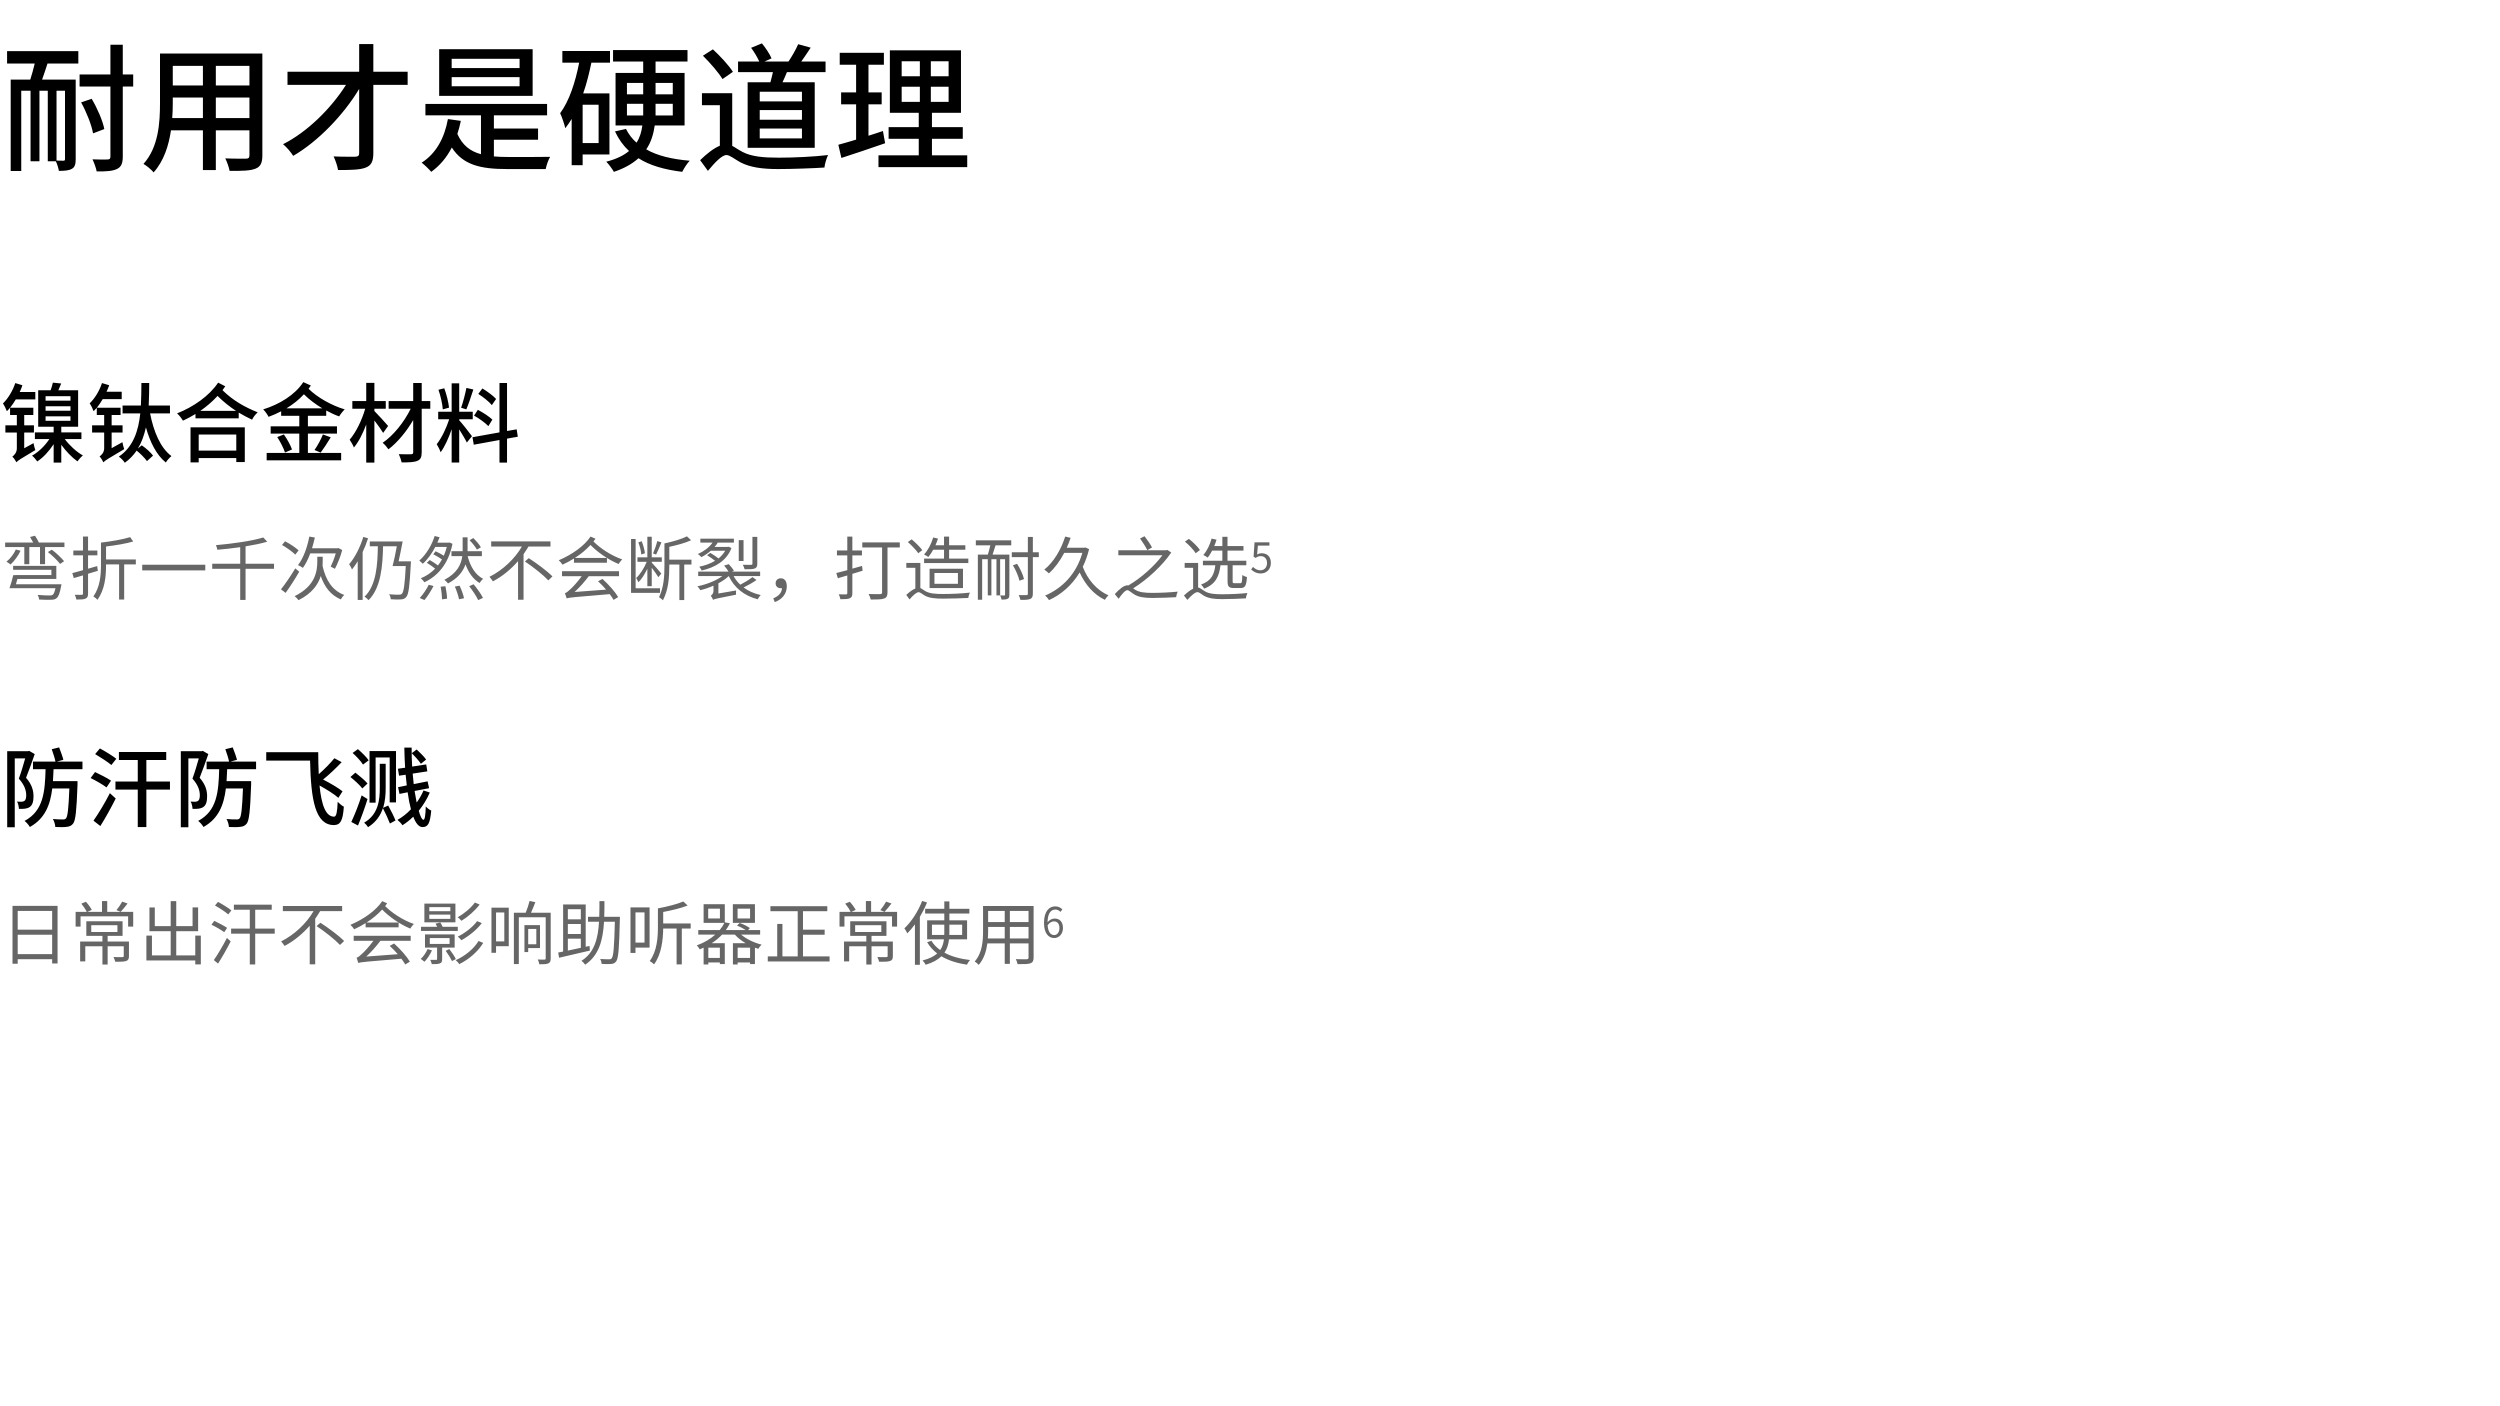 <svg width="576" height="324" viewBox="0 0 576 324" fill="none" xmlns="http://www.w3.org/2000/svg">
<path d="M14.976 36.648V20.904H13.024V37C13.76 37.032 14.4 37.032 14.624 37.032C14.88 37.032 14.976 36.936 14.976 36.648ZM1.632 14.632V11.784H18.048V14.632H10.944C10.528 15.912 10.112 17.224 9.696 18.344H17.44V36.68C17.44 37.8 17.248 38.504 16.576 38.888C15.84 39.304 14.912 39.368 13.568 39.368C13.472 38.792 13.184 37.8 12.864 37.16H11.008V20.904H9.088V37.16H7.04V20.904H4.896V39.4H2.464V18.344H6.976C7.328 17.224 7.712 15.88 8 14.632H1.632ZM30.688 17.16V19.944H28.288V36.072C28.288 37.672 27.904 38.472 26.976 38.92C26.016 39.4 24.576 39.528 22.272 39.496C22.144 38.728 21.664 37.448 21.312 36.712C22.848 36.776 24.32 36.776 24.768 36.744C25.248 36.744 25.44 36.584 25.44 36.072V19.944H18.336V17.16H25.44V10.312H28.288V17.16H30.688ZM24.032 29.736L21.44 30.728C21.12 28.84 19.936 25.832 18.688 23.592L21.12 22.76C22.432 24.968 23.68 27.848 24.032 29.736ZM49.728 27.208H57.472V22.472H49.728V27.208ZM39.68 27.208H46.752V22.472H39.808V23.752C39.808 24.84 39.776 26.024 39.68 27.208ZM46.752 15.176H39.808V19.688H46.752V15.176ZM57.472 19.688V15.176H49.728V19.688H57.472ZM60.448 12.328V35.784C60.448 37.512 60.032 38.408 58.88 38.856C57.696 39.336 55.84 39.4 52.896 39.368C52.768 38.568 52.288 37.256 51.904 36.488C53.952 36.584 56.064 36.552 56.672 36.552C57.248 36.552 57.472 36.36 57.472 35.752V30.024H49.728V39.176H46.752V30.024H39.392C38.88 33.544 37.728 37.128 35.392 39.72C34.944 39.144 33.728 38.12 33.056 37.768C36.544 33.896 36.864 28.232 36.864 23.72V12.328H60.448ZM93.92 16.52V19.56H86.016V35.272C86.016 37.256 85.504 38.12 84.288 38.6C83.04 39.112 81.056 39.176 77.888 39.176C77.76 38.312 77.28 36.904 76.864 36.04C78.976 36.136 81.216 36.104 81.856 36.104C82.496 36.072 82.752 35.88 82.752 35.272V20.488C79.136 26.504 73.28 32.584 67.552 35.912C67.04 35.08 66.08 33.928 65.216 33.224C70.752 30.44 76.256 25.032 79.712 19.56H66.24V16.52H82.752V10.152H86.016V16.52H93.92ZM119.712 15.688V13.544H104.064V15.688H119.712ZM119.712 19.88V17.768H104.064V19.88H119.712ZM122.72 11.336V22.088H101.184V11.336H122.72ZM113.792 32.2V36.04C114.784 36.136 115.904 36.168 117.056 36.168C118.464 36.2 124.864 36.168 126.752 36.136C126.336 36.808 125.888 38.12 125.728 38.952H116.896C110.784 38.952 106.72 38.056 104.096 33.992C102.912 36.296 101.312 38.184 99.36 39.592C98.912 39.048 97.792 37.96 97.152 37.48C100.416 35.4 102.4 31.88 103.2 27.432L106.176 27.848C105.952 28.904 105.696 29.928 105.376 30.856C106.528 33.448 108.32 34.856 110.816 35.528V26.568H98.016V23.944H126.048V26.568H113.792V29.608H123.968V32.2H113.792ZM137.92 32.968V24.136H134.24V32.968H137.92ZM140.416 35.592H134.24V38.056H131.712V27.4C131.232 28.168 130.784 28.872 130.24 29.544C130.08 28.776 129.472 26.92 129.056 26.088C131.168 23.24 132.544 18.984 133.44 14.44H129.568V11.752H140.544V14.44H136.256C135.744 16.872 135.168 19.272 134.368 21.512H140.416V35.592ZM144.448 26.6H148.192C148.192 26.28 148.192 25.928 148.192 25.64V23.912H144.448V26.6ZM144.448 19.112V21.736H148.192V19.112H144.448ZM155.008 19.112H151.04V21.736H155.008V19.112ZM155.008 26.6V23.912H151.04V25.64C151.04 25.928 151.04 26.28 151.04 26.6H155.008ZM157.728 28.904H150.848C150.56 30.888 150.016 32.776 148.896 34.408C151.424 35.88 154.816 36.68 158.912 37.032C158.304 37.64 157.568 38.824 157.184 39.592C153.056 39.08 149.696 38.12 147.104 36.456C145.728 37.704 143.872 38.792 141.44 39.592C141.088 38.984 140.256 37.8 139.68 37.256C142.016 36.648 143.712 35.816 144.928 34.792C143.616 33.576 142.528 32.072 141.696 30.28L144.224 29.704C144.832 30.92 145.632 31.976 146.656 32.872C147.456 31.656 147.808 30.312 148 28.904H141.824V16.808H148.192V14.184H141.248V11.528H158.4V14.184H151.04V16.808H157.728V28.904ZM184.768 23.368V21.128H175.04V23.368H184.768ZM184.768 27.592V25.352H175.04V27.592H184.768ZM184.768 31.88V29.608H175.04V31.88H184.768ZM172.256 18.952H177.504C177.696 18.216 177.92 17.384 178.08 16.616H170.048V14.184H174.944C174.528 13.256 173.76 11.944 173.056 11.016L175.552 9.992C176.384 11.016 177.376 12.488 177.76 13.448L176.128 14.184H181.664C182.464 13 183.392 11.368 183.904 10.184L186.784 10.984C186.048 12.072 185.312 13.224 184.608 14.184H190.208V16.616H181.312C180.96 17.448 180.64 18.248 180.288 18.952H187.712V34.056H172.256V18.952ZM168.864 16.552L166.464 18.216C165.568 16.744 163.616 14.472 161.952 12.84L164.256 11.368C165.92 12.904 167.936 15.08 168.864 16.552ZM168.704 21.48V33.608C169.344 33.928 170.048 34.472 171.104 35.016C173.184 36.104 175.968 36.328 179.424 36.328C182.912 36.328 187.712 36.104 190.784 35.72C190.432 36.456 190.016 37.8 189.952 38.6C187.744 38.76 182.368 38.952 179.328 38.952C175.584 38.952 172.832 38.568 170.56 37.384C169.184 36.616 168.128 35.72 167.392 35.72C166.304 35.72 164.672 37.48 163.104 39.368L161.312 36.904C162.848 35.4 164.448 34.152 165.856 33.576V24.232H161.728V21.48H168.704ZM203.424 30.184L203.936 33C200.448 34.216 196.736 35.464 193.856 36.392L193.152 33.352C194.304 33.032 195.712 32.648 197.248 32.168V24.04H193.792V21.288H197.248V14.92H193.472V12.168H203.648V14.92H200.096V21.288H203.136V24.04H200.096V31.272C201.184 30.92 202.336 30.568 203.424 30.184ZM207.744 19.976V23.464H211.936V19.976H207.744ZM207.744 14.12V17.576H211.936V14.12H207.744ZM218.56 17.576V14.12H214.464V17.576H218.56ZM218.56 23.464V19.976H214.464V23.464H218.56ZM214.72 35.784H222.848V38.504H202.4V35.784H211.68V31.976H204.736V29.288H211.68V25.992H205.024V11.592H221.408V25.992H214.72V29.288H221.824V31.976H214.72V35.784Z" fill="black"/>
<path d="M5.58 103.28L7.72 102.1C7.8 102.6 8 103.32 8.14 103.7C4.68 105.74 4.12 106.12 3.78 106.5C3.6 106.12 3.16 105.5 2.84 105.2C3.26 104.92 3.88 104.28 3.88 103.3V99.66H1.24V98H3.88V95.62H2.32V93.94C2.08 94.24 1.84 94.5 1.58 94.74C1.44 94.34 0.98 93.38 0.68 92.96C1.86 91.8 2.92 90.08 3.52 88.26L5.16 88.76C5 89.28 4.78 89.82 4.54 90.32H8.14V92.02H3.64C3.24 92.72 2.78 93.36 2.32 93.94H7.68V95.62H5.58V98H7.82V99.66H5.58V103.28ZM10.5 95.92V96.96H16.24V95.92H10.5ZM10.5 93.6V94.64H16.24V93.6H10.5ZM10.5 91.28V92.32H16.24V91.28H10.5ZM18.76 101.16H14.92C16.02 102.64 17.66 104.14 19.1 104.94C18.68 105.26 18.14 105.86 17.84 106.3C16.62 105.44 15.2 103.98 14.12 102.48V106.58H12.36V102.34C11.32 103.94 9.94 105.44 8.58 106.32C8.3 105.9 7.78 105.3 7.38 104.98C8.86 104.18 10.36 102.7 11.38 101.16H8.04V99.62H12.36V98.32H8.8V89.92H11.66C11.88 89.34 12.08 88.66 12.18 88.16L14.1 88.36C13.88 88.9 13.66 89.44 13.44 89.92H18V98.32H14.12V99.62H18.76V101.16ZM25.72 103.26L28.2 101.88C28.28 102.38 28.48 103.1 28.62 103.48C24.78 105.74 24.18 106.12 23.82 106.52C23.66 106.14 23.24 105.46 22.94 105.16C23.34 104.9 24 104.26 24 103.3V99.66H21.22V98H24V95.62H22.3V93.96C22.06 94.24 21.82 94.5 21.56 94.74C21.44 94.34 20.98 93.36 20.66 92.94C21.86 91.78 22.9 90.06 23.5 88.26L25.16 88.76C24.98 89.26 24.78 89.76 24.54 90.26H28.04V91.96H23.66C23.26 92.68 22.78 93.34 22.32 93.94H27.78V95.62H25.72V98H28.24V99.66H25.72V103.26ZM39.16 95.24H34.58C35.4 99.46 36.96 103.2 39.5 105.08C39.06 105.44 38.48 106.08 38.2 106.56C36.04 104.8 34.6 101.94 33.62 98.48C33.22 100.22 32.66 101.88 31.78 103.32L32.66 102.6C33.66 103.28 34.74 104.26 35.26 104.98L33.86 106.24C33.38 105.56 32.4 104.54 31.48 103.82C30.76 104.88 29.86 105.82 28.76 106.62C28.46 106.14 27.86 105.54 27.38 105.2C30.72 102.96 31.9 99.24 32.32 95.24H28.24V93.44H32.46C32.56 91.68 32.56 89.92 32.58 88.24H34.38C34.36 89.92 34.36 91.68 34.26 93.44H39.16V95.24ZM54.44 100.12H45.78V103.82H54.44V100.12ZM43.9 106.54V98.46H56.4V106.46H54.44V105.54H45.78V106.54H43.9ZM46.16 94.66H54.38C52.92 93.72 51.54 92.62 50.12 91.22C48.96 92.5 47.6 93.66 46.16 94.66ZM50.26 88.16L51.9 89C51.7 89.3 51.5 89.6 51.26 89.9C53.7 92.3 56.42 93.82 59.38 95C58.88 95.44 58.34 96.12 58.08 96.7C57.02 96.2 56 95.66 55 95.06V96.38H45.04V95.38C44.1 95.94 43.14 96.48 42.16 96.92C41.84 96.4 41.32 95.7 40.8 95.24C44.52 93.78 48.2 91.24 50.26 88.16ZM66 94.08H74.26C72.7 93.14 71.22 92.04 70.02 90.84C68.86 92.1 67.5 93.18 66 94.08ZM75.16 95.8H70.94V98.22H77.64V99.9H70.94V104.36H78.6V106.06H61.44V104.36H68.96V99.9H62.36V98.22H68.96V95.8H64.78V94.76C63.84 95.24 62.88 95.68 61.88 96.04C61.62 95.5 61.1 94.78 60.64 94.32C64.36 93.18 67.98 90.98 69.88 88.04L71.62 88.82C71.44 89.08 71.28 89.34 71.1 89.58C73.06 91.54 76.42 93.44 79.42 94.32C79 94.72 78.42 95.46 78.14 95.94C77.16 95.6 76.16 95.12 75.16 94.58V95.8ZM73.88 104.28L72.46 103.68C73.14 102.72 73.98 101.2 74.4 100.1L76.2 100.76C75.44 102.02 74.56 103.38 73.88 104.28ZM63.88 100.7L65.4 100.1C66.16 101.16 66.96 102.62 67.28 103.56L65.66 104.26C65.38 103.32 64.6 101.82 63.88 100.7ZM89.42 98.14L88.28 99.74C87.86 99.04 87.02 97.86 86.26 96.88V106.58H84.38V97.8C83.6 99.9 82.6 101.86 81.54 103.1C81.34 102.56 80.88 101.78 80.56 101.3C82 99.66 83.4 96.78 84.14 94.18H81.18V92.4H84.38V88.22H86.26V92.4H88.88V94.18H86.26V94.7C87.04 95.46 88.96 97.6 89.42 98.14ZM99.14 92.4V94.18H97.16V104.18C97.16 105.36 96.88 105.88 96.16 106.18C95.44 106.5 94.24 106.54 92.54 106.54C92.44 106.02 92.14 105.16 91.88 104.64C93.08 104.68 94.34 104.68 94.7 104.66C95.06 104.66 95.2 104.54 95.2 104.18V96.78C93.66 99.42 91.56 101.96 89.5 103.52C89.18 103.06 88.62 102.38 88.16 102.02C90.62 100.38 93.14 97.22 94.62 94.18H89.54V92.4H95.2V88.24H97.16V92.4H99.14ZM114.3 91.92L113.32 93.34C112.7 92.56 111.34 91.48 110.2 90.76L111.14 89.5C112.26 90.18 113.64 91.18 114.3 91.92ZM113.44 96.68L112.52 98.18C111.82 97.44 110.4 96.4 109.22 95.76L110.1 94.42C111.26 95.04 112.74 95.98 113.44 96.68ZM107.46 89.38L109.06 89.74C108.56 91.3 107.94 93.16 107.44 94.32L106.24 93.94C106.68 92.72 107.2 90.74 107.46 89.38ZM103.46 93.92L102.02 94.32C101.94 93.1 101.52 91.22 101.02 89.8L102.36 89.46C102.9 90.86 103.32 92.7 103.46 93.92ZM105.8 96.6V96.82C106.4 97.46 108.32 99.9 108.74 100.5L107.56 101.96C107.22 101.24 106.46 99.98 105.8 98.92V106.56H104.06V98.9C103.38 100.9 102.46 102.94 101.52 104.2C101.36 103.66 100.92 102.84 100.62 102.34C101.7 101.02 102.84 98.64 103.5 96.6H100.96V94.86H104.06V88.32H105.8V94.86H108.92V96.6H105.8ZM119.3 100.62L116.82 101.06V106.58H115.08V101.38L109.16 102.46L108.86 100.74L115.08 99.62V88.24H116.82V99.3L119.04 98.92L119.3 100.62Z" fill="black"/>
<path d="M3.664 134.616H14.16C14.16 134.616 14.128 134.984 14.064 135.144C13.776 136.696 13.472 137.48 13.024 137.832C12.688 138.104 12.352 138.168 11.744 138.184C11.232 138.216 10.16 138.2 9.008 138.136C8.992 137.8 8.864 137.368 8.656 137.064C9.776 137.176 10.976 137.192 11.392 137.192C11.76 137.192 11.952 137.176 12.128 137.064C12.384 136.872 12.576 136.424 12.784 135.528H2.176C2.48 134.696 2.832 133.496 3.056 132.504H3.632V132.488H11.84V131.288H3.024V130.376H12.976V133.384H4.016C3.904 133.8 3.776 134.232 3.664 134.616ZM3.648 126.6L4.736 126.888C4.192 128.088 3.28 129.272 2.432 130.056C2.208 129.88 1.76 129.56 1.488 129.416C2.368 128.712 3.184 127.656 3.648 126.6ZM11.024 127.192L11.936 126.648C12.976 127.416 14.16 128.552 14.768 129.304L13.84 129.928C13.248 129.144 12.032 127.96 11.024 127.192ZM8.96 125H14.848V126.04H10.384V129.992H9.216V126.04H6.752V129.992H5.6V126.04H1.184V125H7.648C7.44 124.584 7.168 124.104 6.928 123.72L8.064 123.432C8.368 123.896 8.752 124.536 8.96 125ZM22.544 131.512L20.288 132.2V136.744C20.288 137.416 20.144 137.736 19.712 137.912C19.312 138.12 18.672 138.136 17.6 138.136C17.552 137.832 17.392 137.352 17.232 137.032C17.952 137.064 18.624 137.048 18.816 137.048C19.04 137.032 19.12 136.968 19.12 136.744V132.568C18.352 132.776 17.632 133 17.008 133.192L16.656 132.04C17.344 131.88 18.192 131.624 19.12 131.368V127.944H16.896V126.84H19.12V123.624H20.288V126.84H22.432V127.944H20.288V131.032L22.384 130.424L22.544 131.512ZM31.296 128.904V130.04H28.608V138.136H27.44V130.04H24.432V130.056C24.432 132.936 24.16 135.752 22.464 138.2C22.24 137.928 21.84 137.608 21.52 137.432C23.072 135.16 23.264 132.552 23.264 130.056V125.016C25.584 124.744 28.368 124.28 29.984 123.752L30.688 124.76C29.04 125.256 26.592 125.656 24.432 125.912V128.904H31.296ZM32.768 130.12H47.296V131.416H32.768V130.12ZM63.136 129.88V131.048H56.576V138.232H55.344V131.048H48.896V129.88H55.344V126.072C53.584 126.328 51.776 126.52 50.08 126.664C50.048 126.36 49.872 125.88 49.744 125.608C53.616 125.256 58.128 124.632 60.656 123.832L61.568 124.808C60.176 125.224 58.448 125.576 56.576 125.88V129.88H63.136ZM77.36 127.496H71.488C71.008 128.792 70.432 129.944 69.792 130.84C69.568 130.664 68.96 130.328 68.656 130.2C69.888 128.632 70.784 126.152 71.264 123.624L72.544 123.848C72.352 124.696 72.128 125.528 71.888 126.328H77.76L77.968 126.264L78.848 126.728C78.448 128.28 77.744 129.96 77.168 131.048C76.928 130.92 76.464 130.68 76.192 130.552C76.56 129.8 77.056 128.6 77.36 127.496ZM68.8 126.808L68.032 127.784C67.392 127.128 66.064 126.184 64.976 125.56L65.68 124.712C66.768 125.272 68.128 126.168 68.8 126.808ZM68.032 130.952L68.944 131.72C68.016 133.352 66.816 135.192 65.808 136.6L64.736 135.784C65.664 134.632 67.008 132.664 68.032 130.952ZM74.352 128.264V129.272C74.352 129.624 74.336 130.008 74.32 130.408C75.04 133.608 76.544 136.072 79.328 137.08C79.056 137.288 78.688 137.784 78.528 138.104C76.224 137.144 74.784 135.272 73.904 132.712C73.296 134.664 71.92 136.696 68.784 138.28C68.592 138.008 68.176 137.576 67.888 137.352C72.736 134.968 73.104 131.528 73.104 129.256V128.264H74.352ZM83.712 123.704L84.8 124.024C84.464 125.096 84.032 126.184 83.552 127.192V138.232H82.416V129.32C82 130.008 81.552 130.664 81.104 131.208C80.992 130.92 80.656 130.296 80.448 129.992C81.776 128.456 82.976 126.088 83.712 123.704ZM91.84 129.336H94.672C94.672 129.336 94.672 129.736 94.656 129.88C94.384 135.016 94.16 136.92 93.6 137.544C93.28 137.928 92.96 138.056 92.4 138.104C91.904 138.152 91.008 138.136 90.032 138.072C90.016 137.72 89.872 137.24 89.648 136.92C90.64 137.016 91.568 137.016 91.936 137.016C92.24 137.016 92.416 136.984 92.592 136.808C93.024 136.392 93.264 134.712 93.488 130.424H90.448C90.768 129.224 91.152 127.448 91.424 125.864H88.256C88.16 130.248 87.824 135.4 84.912 138.28C84.688 138.008 84.304 137.656 83.984 137.48C86.752 134.872 86.992 129.928 87.056 125.864H85.2V124.76H92.768C92.496 126.216 92.144 127.96 91.84 129.336ZM110.8 126.088L109.888 126.632C109.568 126.056 108.848 125.112 108.192 124.472L109.056 123.96C109.696 124.6 110.464 125.48 110.8 126.088ZM97.792 138.248L96.704 137.784C97.424 137.032 98.256 135.8 98.784 134.728L99.888 135.016C99.312 136.12 98.528 137.4 97.792 138.248ZM103.536 124.984L104.256 125.288C103.312 129.976 100.832 132.744 97.776 134.152C97.616 133.896 97.216 133.432 96.96 133.24C98.192 132.728 99.312 131.992 100.256 131.016C99.712 130.568 98.976 130.056 98.336 129.672L99.008 129.032C99.632 129.368 100.352 129.864 100.896 130.28C101.248 129.864 101.552 129.384 101.824 128.888C101.264 128.488 100.48 128.024 99.824 127.704L100.368 127.016C100.976 127.288 101.68 127.672 102.256 128.04C102.528 127.416 102.752 126.728 102.944 126.008H100.288C99.536 127.48 98.544 128.888 97.408 129.896C97.216 129.672 96.832 129.336 96.608 129.16C98.24 127.736 99.552 125.448 100.144 123.496L101.28 123.784C101.12 124.184 100.96 124.616 100.768 125.032H103.328L103.536 124.984ZM101.52 135.176L102.624 135.064C102.832 135.992 102.992 137.208 103.008 137.928L101.856 138.088C101.84 137.352 101.712 136.12 101.52 135.176ZM111.024 128.136H107.744C108.352 130.504 109.504 132.424 111.296 133.352C111.04 133.592 110.672 134.024 110.496 134.328C108.992 133.432 107.952 131.928 107.248 130.024C106.704 131.624 105.552 133.192 103.232 134.424C103.04 134.152 102.656 133.816 102.384 133.592C105.36 132.04 106.256 130.008 106.512 128.136H104.016V127H106.592V126.68V123.8H107.728V126.696V127H111.024V128.136ZM104.8 135.144L105.888 134.936C106.32 135.848 106.768 137.08 106.912 137.832L105.76 138.072C105.616 137.32 105.216 136.088 104.8 135.144ZM108.096 135.064L109.12 134.616C109.92 135.576 110.864 136.904 111.28 137.752L110.176 138.264C109.792 137.416 108.896 136.056 108.096 135.064ZM126.832 125.928H121.76C121.408 126.52 121.024 127.096 120.624 127.688V138.184H119.36V129.288C117.744 131.128 115.792 132.776 113.568 133.944C113.392 133.64 113.008 133.176 112.768 132.904C115.92 131.32 118.656 128.664 120.24 125.928H113.168V124.744H126.832V125.928ZM120.944 129.368L121.824 128.6C123.68 129.8 126.112 131.592 127.28 132.808L126.336 133.72C125.2 132.504 122.832 130.616 120.944 129.368ZM129.488 132.76V131.608H142.624V132.76H135.648C134.656 134.072 133.536 135.352 132.384 136.392L139.648 135.848C139.072 135.176 138.4 134.488 137.792 133.928L138.8 133.384C140.224 134.664 141.728 136.36 142.432 137.56L141.376 138.216C141.152 137.832 140.832 137.368 140.48 136.888C132.048 137.592 131.152 137.656 130.56 137.88C130.48 137.624 130.288 137 130.16 136.648C130.496 136.584 130.864 136.28 131.344 135.816C131.792 135.448 132.992 134.184 134.032 132.76H129.488ZM136.064 123.624L137.2 124.12C137.04 124.328 136.88 124.552 136.736 124.76C138.192 126.248 140.784 128.008 143.36 128.888C143.088 129.128 142.72 129.608 142.528 129.944C140.048 128.936 137.552 127.112 136.048 125.56C135.056 126.648 133.824 127.672 132.448 128.552H139.84V129.656H132.24V128.68C131.408 129.208 130.528 129.688 129.6 130.104C129.424 129.8 129.008 129.32 128.736 129.08C131.84 127.768 134.64 125.768 136.064 123.624ZM151.44 124.664L152.4 124.968C152 125.912 151.552 127.048 151.168 127.768L150.464 127.512C150.8 126.744 151.232 125.512 151.44 124.664ZM148.592 127.464L147.76 127.752C147.696 126.984 147.424 125.848 147.072 124.968L147.84 124.696C148.208 125.576 148.512 126.712 148.592 127.464ZM149.152 135.064V131.032C148.576 132.248 147.84 133.432 147.088 134.152C146.976 133.864 146.736 133.448 146.576 133.176C147.472 132.36 148.448 130.84 149.008 129.432H146.864V128.408H149.152V123.656H150.16V128.408H152.48V129.432H150.16V129.624C150.624 130.088 152.048 131.736 152.368 132.152L151.68 132.984C151.408 132.504 150.72 131.544 150.16 130.808V135.064H149.152ZM152.064 135.544V136.6H145.392V124.184H146.448V135.544H152.064ZM159.312 128.952V130.072H157.648V138.248H156.528V130.072H154.208V130.28C154.208 133.128 154.016 135.848 152.736 138.312C152.544 138.072 152.128 137.784 151.84 137.592C152.944 135.32 153.088 132.744 153.088 130.28V125.208C154.944 124.808 157.072 124.2 158.272 123.576L159.232 124.472C157.904 125.096 155.984 125.608 154.208 125.992V128.952H159.312ZM174.48 123.688V129.864C174.48 130.504 174.336 130.792 173.888 130.984C173.424 131.16 172.672 131.16 171.552 131.16C171.488 130.856 171.312 130.424 171.136 130.12C172.048 130.152 172.832 130.136 173.056 130.136C173.296 130.12 173.36 130.056 173.36 129.848V123.688H174.48ZM171.312 124.44V129.256H170.208V124.44H171.312ZM167.088 126.888H163.776C163.104 127.48 162.352 127.976 161.6 128.36C161.424 128.168 161.04 127.816 160.8 127.64C162.144 127.048 163.392 126.136 164.176 125.016H161.36V124.104H169.088V125.016H165.376C165.168 125.352 164.928 125.704 164.64 126.008H167.632L167.856 125.96L168.528 126.264C167.424 129.24 164.688 130.76 161.664 131.448C161.568 131.192 161.312 130.792 161.104 130.568C162.416 130.312 163.664 129.864 164.752 129.208C164.224 128.792 163.504 128.28 162.912 127.928L163.648 127.384C164.272 127.752 164.992 128.232 165.552 128.664C166.176 128.152 166.688 127.576 167.088 126.888ZM173.376 132.968L174.288 133.64C173.424 134.248 172.288 134.888 171.328 135.352C172.4 136.168 173.744 136.76 175.264 137.096C175.024 137.336 174.736 137.768 174.576 138.072C171.472 137.272 169.184 135.432 167.904 132.728C167.264 133.336 166.432 133.912 165.52 134.392V136.744L169.6 136.04C169.568 136.328 169.552 136.776 169.584 137.016C165.2 137.864 164.656 137.992 164.288 138.2C164.208 137.928 163.936 137.464 163.76 137.256C164 137.096 164.384 136.776 164.384 136.104V134.936C163.392 135.384 162.368 135.736 161.36 135.976C161.216 135.704 160.896 135.32 160.688 135.08C162.72 134.68 164.944 133.816 166.432 132.728H160.864V131.704H167.856C167.616 131.288 167.216 130.728 166.832 130.312L167.904 129.976C168.352 130.44 168.88 131.096 169.088 131.528L168.576 131.704H175.136V132.728H169.024C169.424 133.464 169.936 134.136 170.576 134.712C171.536 134.216 172.672 133.512 173.376 132.968ZM178.512 138.712L178.16 137.864C179.392 137.352 180.096 136.6 180.176 135.512C180.08 135.528 180 135.528 179.904 135.528C179.248 135.528 178.704 135.144 178.704 134.392C178.704 133.64 179.264 133.24 179.92 133.24C180.8 133.24 181.28 133.96 181.28 135.08C181.28 136.808 180.192 138.12 178.512 138.712ZM198.608 130.392L198.752 131.496C197.968 131.736 197.168 131.992 196.384 132.216V136.648C196.384 137.336 196.224 137.64 195.808 137.832C195.392 138.04 194.736 138.056 193.632 138.056C193.584 137.736 193.408 137.256 193.248 136.936C194.016 136.952 194.704 136.952 194.896 136.952C195.12 136.952 195.216 136.872 195.216 136.632V132.584C194.432 132.808 193.696 133.032 193.04 133.224L192.688 132.024C193.392 131.848 194.272 131.608 195.216 131.368V127.96H192.832V126.824H195.216V123.64H196.384V126.824H198.592V127.96H196.384V131.016L198.608 130.392ZM207.312 124.968V126.136H204.48V136.488C204.48 137.304 204.272 137.704 203.696 137.896C203.12 138.12 202.128 138.136 200.624 138.136C200.544 137.784 200.32 137.192 200.128 136.856C201.296 136.904 202.464 136.904 202.8 136.888C203.104 136.872 203.232 136.776 203.232 136.472V126.136H198.672V124.968H207.312ZM217.504 126.664H215.008C214.672 127.288 214.288 127.864 213.888 128.328C213.68 128.152 213.152 127.88 212.896 127.752C213.808 126.792 214.576 125.304 215.008 123.832L216.112 124.088C215.952 124.6 215.744 125.128 215.536 125.624H217.504V123.64H218.672V125.624H222.416V126.664H218.672V128.696H223.104V129.736H212.912V128.696H217.504V126.664ZM215.296 132.024V134.504H220.704V132.024H215.296ZM221.872 135.496H214.176V131.032H221.872V135.496ZM212.496 126.76L211.568 127.464C211.104 126.76 210.048 125.656 209.168 124.888L210.048 124.264C210.928 125 212 126.056 212.496 126.76ZM212.048 129.704V135.48C212.368 135.608 212.672 135.896 213.232 136.216C214.208 136.76 215.584 136.856 217.28 136.856C219.152 136.856 221.776 136.744 223.456 136.536C223.312 136.856 223.12 137.416 223.104 137.768C221.712 137.848 218.912 137.928 217.248 137.928C215.392 137.928 214.064 137.784 213.04 137.208C212.448 136.856 211.984 136.44 211.664 136.44C211.136 136.44 210.336 137.208 209.552 138.104L208.8 137.064C209.504 136.424 210.24 135.848 210.896 135.592V130.824H208.816V129.704H212.048ZM224.832 125.64V124.488H232.992V125.64H229.376C229.152 126.376 228.912 127.144 228.688 127.784H232.56V137.016C232.56 137.512 232.48 137.8 232.16 137.96C231.856 138.12 231.408 138.152 230.752 138.152C230.72 137.88 230.576 137.464 230.432 137.192C230.864 137.208 231.264 137.208 231.376 137.208C231.52 137.192 231.568 137.16 231.568 137.016V128.84H230.432V137.176H229.584V128.84H228.416V137.176H227.584V128.84H226.288V138.184H225.296V127.784H227.6C227.808 127.144 228 126.36 228.176 125.64H224.832ZM239.344 127.24V128.36H237.968V136.776C237.968 137.48 237.792 137.8 237.376 137.992C236.928 138.184 236.256 138.232 235.104 138.216C235.056 137.912 234.864 137.416 234.704 137.112C235.536 137.128 236.272 137.128 236.48 137.112C236.736 137.112 236.816 137.032 236.816 136.776V128.36H233.12V127.24H236.816V123.704H237.968V127.24H239.344ZM235.936 133.416L234.88 133.8C234.688 132.84 234.048 131.368 233.376 130.248L234.336 129.896C235.056 131 235.712 132.456 235.936 133.416ZM250.08 126.136L250.928 126.52C250.56 128.008 250.064 129.368 249.472 130.6C250.56 133.48 252.704 136.024 255.408 137.16C255.12 137.384 254.752 137.88 254.56 138.2C252.016 137 250.032 134.696 248.752 131.896C246.944 134.904 244.432 137.016 241.696 138.264C241.52 137.96 241.072 137.432 240.784 137.224C244.656 135.576 247.952 132.344 249.376 127.384H245.2C244.208 129.272 243.008 130.904 241.664 132.104C241.44 131.88 240.912 131.448 240.608 131.24C242.752 129.512 244.432 126.712 245.424 123.624L246.672 123.912C246.416 124.696 246.112 125.464 245.776 126.2H249.856L250.08 126.136ZM265.424 126.136L264.336 126.76C264.016 126.072 263.28 124.904 262.672 124.072L263.696 123.544C264.336 124.36 265.104 125.48 265.424 126.136ZM268.96 126.696L269.856 127.304C267.888 130.232 264.336 133.544 261.072 135.56C261.2 135.656 261.328 135.752 261.488 135.848C262.496 136.488 263.792 136.6 265.584 136.6C267.44 136.6 269.808 136.472 271.344 136.312C271.2 136.616 271.008 137.24 270.992 137.592C269.808 137.672 267.072 137.768 265.536 137.768C263.616 137.768 262.304 137.576 261.248 136.904C260.592 136.488 260.096 135.976 259.744 135.976C259.232 135.976 258.48 136.904 257.728 137.96L256.848 136.872C257.904 135.72 258.944 134.856 259.76 134.856C259.84 134.856 259.904 134.872 259.968 134.888C262.88 133.208 266.048 130.344 267.824 127.928H257.664V126.776H268.704L268.96 126.696ZM282.832 130.232H281.2C280.896 132.744 280.128 134.584 277.44 135.624C277.296 135.336 276.976 134.904 276.72 134.68C279.12 133.832 279.76 132.312 280.016 130.232H277.152V129.192H281.632V126.856H279.28C278.96 127.464 278.624 128.024 278.24 128.472C278.032 128.296 277.52 127.992 277.248 127.864C278.096 126.92 278.768 125.496 279.152 124.088L280.288 124.344C280.144 124.84 279.968 125.336 279.76 125.816H281.632V123.672H282.816V125.816H286.496V126.856H282.816V129.192H287.152V130.232H284V133.928C284 134.312 284.064 134.376 284.464 134.376H285.744C286.112 134.376 286.192 134.136 286.224 132.488C286.48 132.68 286.96 132.872 287.296 132.952C287.168 134.968 286.848 135.48 285.856 135.48H284.304C283.104 135.48 282.832 135.112 282.832 133.928V130.232ZM276.464 126.728L275.488 127.464C275.024 126.696 273.952 125.56 273.008 124.792L273.92 124.152C274.864 124.888 275.968 125.96 276.464 126.728ZM276.048 129.704V135.352C276.48 135.416 276.848 135.8 277.6 136.232C278.592 136.824 279.904 136.92 281.6 136.92C283.424 136.92 285.824 136.808 287.408 136.632C287.264 136.952 287.072 137.528 287.056 137.864C285.824 137.944 283.136 138.04 281.584 138.04C279.728 138.04 278.432 137.864 277.376 137.256C276.752 136.872 276.272 136.424 275.92 136.424C275.328 136.424 274.464 137.224 273.568 138.216L272.784 137.208C273.488 136.536 274.224 135.96 274.896 135.64V130.824H272.944V129.704H276.048ZM290.506 132.125C289.411 132.125 288.739 131.664 288.269 131.194L288.701 130.618C289.104 131.021 289.613 131.395 290.429 131.395C291.254 131.395 291.926 130.762 291.926 129.734C291.926 128.726 291.35 128.131 290.467 128.131C289.997 128.131 289.699 128.275 289.296 128.544L288.826 128.256L289.046 124.954H292.474V125.712H289.814L289.642 127.747C289.958 127.574 290.266 127.469 290.688 127.469C291.859 127.469 292.81 128.16 292.81 129.706C292.81 131.251 291.696 132.125 290.506 132.125Z" fill="#666666"/>
<path d="M4.08 219.832H12.016V215.368H4.08V219.832ZM12.016 209.88H4.08V214.2H12.016V209.88ZM2.88 208.712H13.264V221.976H12.016V221H4.08V222.04H2.88V208.712ZM21.024 213.16V214.728H27.056V213.16H21.024ZM29.712 216.936V220.28C29.712 220.904 29.584 221.224 29.088 221.4C28.592 221.592 27.792 221.592 26.56 221.592C26.496 221.256 26.304 220.824 26.144 220.504C27.104 220.536 27.952 220.536 28.192 220.52C28.432 220.504 28.512 220.456 28.512 220.264V218.024H24.8V222.232H23.6V218.024H19.648V221.512H18.464V216.936H23.6V215.624H19.888V212.264H28.24V215.624H24.8V216.936H29.712ZM28.16 207.736L29.392 208.168C28.864 208.872 28.256 209.608 27.792 210.088L26.832 209.688C27.28 209.16 27.856 208.312 28.16 207.736ZM30.688 210.088V213.496H29.52V211.128H18.56V213.496H17.424V210.088H19.984C19.744 209.56 19.216 208.776 18.736 208.2L19.792 207.768C20.32 208.328 20.88 209.112 21.152 209.64L20.16 210.088H23.504V207.608H24.704V210.088H30.688ZM44.992 215.56H46.272V222.2H44.992V221.288H33.728V215.56H35.008V220.12H39.328V214.552H34.432V209.08H35.664V213.384H39.328V207.624H40.608V213.384H44.368V209.064H45.648V214.552H40.608V220.12H44.992V215.56ZM53.312 209.752L52.592 210.68C51.936 210.104 50.576 209.208 49.536 208.616L50.24 207.8C51.264 208.344 52.624 209.192 53.312 209.752ZM52.32 213.784L51.664 214.776C51.008 214.28 49.712 213.528 48.72 213.048L49.376 212.168C50.32 212.616 51.664 213.32 52.32 213.784ZM50.24 222.008L49.264 221.208C50.112 220.008 51.36 217.896 52.288 216.104L53.152 216.888C52.304 218.568 51.184 220.536 50.24 222.008ZM63.296 213.944V215.112H58.8V222.216H57.552V215.112H53.248V213.944H57.552V209.608H53.888V208.44H62.608V209.608H58.8V213.944H63.296ZM78.832 209.928H73.76C73.408 210.52 73.024 211.096 72.624 211.688V222.184H71.36V213.288C69.744 215.128 67.792 216.776 65.568 217.944C65.392 217.64 65.008 217.176 64.768 216.904C67.92 215.32 70.656 212.664 72.24 209.928H65.168V208.744H78.832V209.928ZM72.944 213.368L73.824 212.6C75.68 213.8 78.112 215.592 79.28 216.808L78.336 217.72C77.2 216.504 74.832 214.616 72.944 213.368ZM81.488 216.76V215.608H94.624V216.76H87.648C86.656 218.072 85.536 219.352 84.384 220.392L91.648 219.848C91.072 219.176 90.4 218.488 89.792 217.928L90.8 217.384C92.224 218.664 93.728 220.36 94.432 221.56L93.376 222.216C93.152 221.832 92.832 221.368 92.48 220.888C84.048 221.592 83.152 221.656 82.56 221.88C82.48 221.624 82.288 221 82.16 220.648C82.496 220.584 82.864 220.28 83.344 219.816C83.792 219.448 84.992 218.184 86.032 216.76H81.488ZM88.064 207.624L89.2 208.12C89.04 208.328 88.88 208.552 88.736 208.76C90.192 210.248 92.784 212.008 95.36 212.888C95.088 213.128 94.72 213.608 94.528 213.944C92.048 212.936 89.552 211.112 88.048 209.56C87.056 210.648 85.824 211.672 84.448 212.552H91.84V213.656H84.24V212.68C83.408 213.208 82.528 213.688 81.6 214.104C81.424 213.8 81.008 213.32 80.736 213.08C83.84 211.768 86.64 209.768 88.064 207.624ZM109.408 207.944L110.512 208.408C109.44 209.832 107.792 211.256 106.32 212.152C106.112 211.912 105.76 211.544 105.456 211.336C106.864 210.552 108.496 209.224 109.408 207.944ZM109.936 212.232L111.008 212.68C109.856 214.232 107.984 215.704 106.304 216.632C106.112 216.376 105.776 216.024 105.472 215.8C107.072 215.016 108.928 213.608 109.936 212.232ZM103.76 209.944V209H98.912V209.944H103.76ZM103.76 211.704V210.728H98.912V211.704H103.76ZM104.928 208.184V212.504H97.776V208.184H104.928ZM105.472 213.528V214.488H96.992V213.528H100.72C100.608 213.272 100.48 213.016 100.352 212.808L101.44 212.536C101.632 212.824 101.84 213.192 101.984 213.528H105.472ZM98.512 218.664L99.52 218.968C99.12 219.912 98.432 220.936 97.792 221.592C97.6 221.432 97.2 221.096 96.944 220.936C97.584 220.344 98.16 219.496 98.512 218.664ZM99.024 216.136V217.48H103.584V216.136H99.024ZM104.752 218.328H101.872V220.968C101.872 221.544 101.776 221.8 101.36 221.96C100.976 222.136 100.368 222.136 99.488 222.136C99.424 221.832 99.28 221.448 99.12 221.16C99.776 221.176 100.32 221.176 100.48 221.16C100.672 221.16 100.704 221.096 100.704 220.952V218.328H97.92V215.288H104.752V218.328ZM102.688 219.064L103.52 218.664C104.096 219.384 104.736 220.344 105.024 220.968L104.128 221.432C103.84 220.808 103.232 219.8 102.688 219.064ZM110.256 216.808L111.344 217.24C110.112 219.272 108.016 221.048 105.824 222.136C105.632 221.848 105.28 221.464 104.992 221.224C107.088 220.296 109.152 218.648 110.256 216.808ZM116.192 210.232H114.288V216.904H116.192V210.232ZM117.216 209.128V218.008H114.288V219.528H113.232V209.128H117.216ZM123.568 214.024H121.696V217.56H123.568V214.024ZM124.416 218.44H121.696V219.352H120.832V213.144H124.416V218.44ZM126.88 210.296V220.824C126.88 221.448 126.752 221.768 126.336 221.96C125.92 222.152 125.264 222.184 124.272 222.168C124.224 221.864 124.048 221.384 123.904 221.064C124.608 221.112 125.264 221.096 125.456 221.096C125.664 221.08 125.728 221.016 125.728 220.808V211.336H119.536V222.12H118.4V210.296H121.12C121.472 209.464 121.824 208.376 122.016 207.576L123.344 207.864C123.04 208.664 122.672 209.56 122.336 210.296H126.88ZM130.832 216.264V219.016C131.76 218.824 132.768 218.6 133.824 218.376V216.264H130.832ZM133.824 209.48H130.832V211.816H133.824V209.48ZM133.824 215.192V212.888H130.832V215.192H133.824ZM135.824 217.944L135.904 219.016C133.408 219.608 130.72 220.232 128.816 220.664L128.608 219.464L129.744 219.24V208.392H134.944V218.136L135.824 217.944ZM139.216 211.224H142.832C142.832 211.224 142.816 211.672 142.816 211.816C142.656 218.52 142.496 220.792 141.968 221.496C141.664 221.912 141.328 222.04 140.816 222.104C140.336 222.152 139.472 222.12 138.624 222.088C138.592 221.736 138.48 221.256 138.272 220.952C139.184 221.016 140.016 221.016 140.352 221.016C140.624 221.032 140.8 220.984 140.944 220.776C141.344 220.296 141.52 218.184 141.664 212.36H139.168C138.928 216.52 138.048 220.12 134.816 222.264C134.64 221.976 134.256 221.56 133.952 221.384C136.992 219.48 137.792 216.184 138.016 212.36H135.472V211.224H138.064C138.112 210.056 138.112 208.856 138.112 207.624H139.264C139.264 208.856 139.264 210.056 139.216 211.224ZM148.496 210.216H146.416V217.176H148.496V210.216ZM149.664 209.064V218.328H146.416V219.56H145.264V209.064H149.664ZM159.136 212.76V213.928H157.088V222.2H155.888V213.928H152.8C152.768 216.424 152.432 219.864 150.688 222.184C150.48 221.944 149.968 221.56 149.696 221.416C151.408 219.128 151.584 215.88 151.584 213.496V209.288C153.696 208.904 156.08 208.296 157.44 207.704L158.432 208.632C156.896 209.24 154.768 209.752 152.8 210.12V212.76H159.136ZM172.816 211.608V209.352H169.936V211.608H172.816ZM173.936 208.328V212.632H168.848V208.328H173.936ZM169.952 220.712H172.816V218.344H169.952V220.712ZM165.856 220.712V218.344H163.2V220.712H165.856ZM165.872 211.608V209.352H163.168V211.608H165.872ZM175.136 215.336H170.752C171.968 216.36 173.76 217.224 175.472 217.64C175.216 217.88 174.896 218.296 174.72 218.6C174.464 218.52 174.192 218.44 173.936 218.344V222.12H172.816V221.752H169.952V222.216H168.864V217.32H171.808C170.848 216.76 169.968 216.072 169.312 215.336H166.368C165.696 216.04 164.912 216.712 163.968 217.32H166.992V222.12H165.856V221.752H163.2V222.216H162.112V218.344C161.824 218.472 161.52 218.6 161.216 218.728C161.088 218.44 160.768 218.024 160.544 217.816C162.304 217.176 163.728 216.296 164.8 215.336H160.88V214.28H165.824C166.288 213.736 166.64 213.176 166.896 212.632H162.112V208.328H166.992V212.504L168.176 212.728C167.92 213.256 167.6 213.768 167.232 214.28H171.808C171.264 213.912 170.48 213.512 169.808 213.272L170.416 212.648C171.232 212.92 172.256 213.432 172.768 213.832L172.352 214.28H175.136V215.336ZM185.008 220.36H191.136V221.528H176.896V220.36H179.072V212.872H180.272V220.36H183.792V209.944H177.504V208.792H190.608V209.944H185.008V214.2H190V215.368H185.008V220.36ZM197.024 213.16V214.728H203.056V213.16H197.024ZM205.712 216.936V220.28C205.712 220.904 205.584 221.224 205.088 221.4C204.592 221.592 203.792 221.592 202.56 221.592C202.496 221.256 202.304 220.824 202.144 220.504C203.104 220.536 203.952 220.536 204.192 220.52C204.432 220.504 204.512 220.456 204.512 220.264V218.024H200.8V222.232H199.6V218.024H195.648V221.512H194.464V216.936H199.6V215.624H195.888V212.264H204.24V215.624H200.8V216.936H205.712ZM204.16 207.736L205.392 208.168C204.864 208.872 204.256 209.608 203.792 210.088L202.832 209.688C203.28 209.16 203.856 208.312 204.16 207.736ZM206.688 210.088V213.496H205.52V211.128H194.56V213.496H193.424V210.088H195.984C195.744 209.56 195.216 208.776 194.736 208.2L195.792 207.768C196.32 208.328 196.88 209.112 197.152 209.64L196.16 210.088H199.504V207.608H200.704V210.088H206.688ZM212.464 207.576L213.584 207.928C213.136 209.048 212.56 210.184 211.936 211.256V222.296H210.8V212.968C210.24 213.752 209.632 214.456 209.04 215.048C208.928 214.776 208.592 214.152 208.368 213.896C209.984 212.376 211.536 209.992 212.464 207.576ZM214.72 215.416H217.552C217.568 215.176 217.568 214.936 217.568 214.696V213.048H214.72V215.416ZM221.68 213.048H218.736V214.696C218.736 214.936 218.736 215.176 218.72 215.416H221.68V213.048ZM222.816 216.424H218.656C218.528 217.528 218.24 218.568 217.6 219.496C219.2 220.376 221.216 220.92 223.488 221.192C223.232 221.448 222.944 221.912 222.784 222.264C220.528 221.928 218.528 221.304 216.896 220.328C216.096 221.112 214.944 221.784 213.28 222.28C213.152 222.024 212.816 221.528 212.56 221.288C214.128 220.888 215.184 220.344 215.936 219.672C214.992 218.968 214.208 218.104 213.616 217.08L214.608 216.76C215.088 217.592 215.776 218.296 216.624 218.888C217.136 218.152 217.376 217.304 217.488 216.424H213.616V212.04H217.568V210.472H213.152V209.384H217.568V207.688H218.736V209.384H223.344V210.472H218.736V212.04H222.816V216.424ZM232.672 216.216H236.976V213.56H232.672V216.216ZM227.6 216.216H231.488V213.56H227.664V214.504C227.664 215.032 227.648 215.624 227.6 216.216ZM231.488 209.88H227.664V212.44H231.488V209.88ZM236.976 212.44V209.88H232.672V212.44H236.976ZM238.144 208.744V220.616C238.144 221.384 237.936 221.736 237.424 221.944C236.88 222.136 235.952 222.152 234.448 222.136C234.4 221.816 234.208 221.304 234.048 220.984C235.168 221.032 236.256 221.016 236.544 221.016C236.864 221 236.976 220.904 236.976 220.6V217.352H232.672V222.072H231.488V217.352H227.488C227.248 219.128 226.704 220.952 225.488 222.312C225.312 222.072 224.832 221.672 224.576 221.528C226.336 219.544 226.496 216.728 226.496 214.504V208.744H238.144ZM242.813 212.285C242.371 212.285 241.805 212.544 241.373 213.187C241.478 214.646 242.006 215.443 242.89 215.443C243.562 215.443 244.09 214.8 244.09 213.84C244.09 212.89 243.667 212.285 242.813 212.285ZM242.89 216.125C241.536 216.125 240.538 214.963 240.538 212.64C240.538 209.885 241.776 208.829 243.139 208.829C243.869 208.829 244.397 209.136 244.781 209.549L244.301 210.096C244.022 209.76 243.6 209.558 243.168 209.558C242.208 209.558 241.392 210.298 241.354 212.486C241.786 211.958 242.4 211.632 242.957 211.632C244.147 211.632 244.906 212.371 244.906 213.84C244.906 215.203 243.984 216.125 242.89 216.125Z" fill="#666666"/>
<path d="M6.72 173L8 173.74C7.4 175.44 6.66 177.58 6 179.2C7.42 180.82 7.72 182.24 7.72 183.46C7.72 184.66 7.48 185.5 6.86 185.92C6.56 186.14 6.18 186.26 5.76 186.32C5.36 186.38 4.82 186.38 4.36 186.36C4.34 185.88 4.2 185.14 3.92 184.68C4.36 184.72 4.72 184.72 5 184.72C5.26 184.7 5.48 184.64 5.64 184.52C5.92 184.32 6.04 183.84 6.04 183.24C6.04 182.2 5.7 180.9 4.34 179.4C4.86 178 5.42 176.12 5.8 174.74H3.4V190.6H1.66V173.08H6.46L6.72 173ZM19 177.22H12.34C12.3 178.16 12.26 179.1 12.2 179.98H17.86V180.78C17.64 186.78 17.42 189.02 16.84 189.76C16.44 190.26 16.02 190.44 15.38 190.5C14.8 190.6 13.76 190.58 12.74 190.54C12.72 189.98 12.5 189.22 12.18 188.7C13.16 188.8 14.1 188.8 14.5 188.8C14.84 188.82 15.02 188.74 15.22 188.54C15.58 188.1 15.8 186.3 15.98 181.66H12.04C11.58 185.46 10.36 188.6 6.88 190.54C6.64 190.1 6.1 189.46 5.66 189.14C10 186.82 10.36 182.48 10.5 177.22H7.6V175.48H12.78C12.64 174.74 12.24 173.52 11.92 172.62L13.62 172.2C13.98 173.12 14.42 174.32 14.6 175.06L13.06 175.48H19V177.22ZM26.8 174.82L25.66 176.26C24.84 175.56 23.16 174.48 21.92 173.74L23.02 172.44C24.24 173.1 25.94 174.14 26.8 174.82ZM25.58 179.86L24.54 181.42C23.74 180.8 22.1 179.86 20.88 179.26L21.9 177.88C23.04 178.42 24.74 179.28 25.58 179.86ZM23.12 190.32L21.54 189.08C22.62 187.56 24.16 185.02 25.32 182.74L26.66 183.98C25.62 186.06 24.3 188.44 23.12 190.32ZM39.16 180.06V181.92H33.72V190.56H31.74V181.92H26.6V180.06H31.74V175.1H27.4V173.26H38.3V175.1H33.72V180.06H39.16ZM46.72 173L48 173.74C47.4 175.44 46.66 177.58 46 179.2C47.42 180.82 47.72 182.24 47.72 183.46C47.72 184.66 47.48 185.5 46.86 185.92C46.56 186.14 46.18 186.26 45.76 186.32C45.36 186.38 44.82 186.38 44.36 186.36C44.34 185.88 44.2 185.14 43.92 184.68C44.36 184.72 44.72 184.72 45 184.72C45.26 184.7 45.48 184.64 45.64 184.52C45.92 184.32 46.04 183.84 46.04 183.24C46.04 182.2 45.7 180.9 44.34 179.4C44.86 178 45.42 176.12 45.8 174.74H43.4V190.6H41.66V173.08H46.46L46.72 173ZM59 177.22H52.34C52.3 178.16 52.26 179.1 52.2 179.98H57.86V180.78C57.64 186.78 57.42 189.02 56.84 189.76C56.44 190.26 56.02 190.44 55.38 190.5C54.8 190.6 53.76 190.58 52.74 190.54C52.72 189.98 52.5 189.22 52.18 188.7C53.16 188.8 54.1 188.8 54.5 188.8C54.84 188.82 55.02 188.74 55.22 188.54C55.58 188.1 55.8 186.3 55.98 181.66H52.04C51.58 185.46 50.36 188.6 46.88 190.54C46.64 190.1 46.1 189.46 45.66 189.14C50 186.82 50.36 182.48 50.5 177.22H47.6V175.48H52.78C52.64 174.74 52.24 173.52 51.92 172.62L53.62 172.2C53.98 173.12 54.42 174.32 54.6 175.06L53.06 175.48H59V177.22ZM78.92 182.32L77.96 183.82C77.02 182.98 75.26 181.88 73.62 180.98C74.06 185.46 75.04 188.18 77 188.16C77.52 188.14 77.72 186.92 77.8 184.74C78.24 185.16 78.78 185.66 79.22 185.86C79 189.08 78.44 190.08 76.94 190.1C72.64 190.08 71.64 184.36 71.44 175.24H61.34V173.3H73.32C73.32 175.12 73.36 176.82 73.44 178.38C74.74 177.24 76.12 175.84 77.04 174.7L78.72 175.6C77.44 176.96 75.86 178.46 74.44 179.6C76.1 180.46 77.92 181.52 78.92 182.32ZM98.18 175L96.98 175.98C96.54 175.32 95.64 174.28 94.86 173.54L96 172.68C96.76 173.38 97.72 174.34 98.18 175ZM84.94 175.18L83.64 176.16C83.18 175.4 82.12 174.26 81.24 173.48L82.46 172.6C83.36 173.38 84.46 174.44 84.94 175.18ZM84.68 180.52L83.48 181.66C82.92 180.9 81.7 179.8 80.74 179.02L81.88 178.02C82.84 178.76 84.08 179.8 84.68 180.52ZM83.32 183.26L84.68 184.1C84.06 186.1 83.22 188.42 82.48 190.2L80.94 189.38C81.66 187.88 82.64 185.42 83.32 183.26ZM88.26 186.12L89.44 185.6C90.06 186.72 90.8 188.18 91.12 189.04L89.84 189.74C89.5 188.84 88.82 187.36 88.22 186.2C87.68 187.84 86.68 189.4 84.8 190.58C84.62 190.26 84.2 189.78 83.9 189.54C87.26 187.62 87.5 184.1 87.5 181.6V175.98H88.86V181.6C88.86 182.98 88.76 184.6 88.26 186.12ZM85.14 184.94V173.04H91.24V184.88H89.78V174.52H86.54V184.94H85.14ZM97.58 182.12L99.02 182.6C98.38 184.12 97.5 185.54 96.48 186.8C96.84 188.12 97.24 188.88 97.58 188.88C97.86 188.88 98.04 187.9 98.1 185.8C98.44 186.2 98.94 186.56 99.36 186.76C99.08 189.68 98.64 190.56 97.34 190.56C96.5 190.56 95.78 189.66 95.22 188.16C94.44 188.92 93.6 189.6 92.72 190.14C92.48 189.76 92 189.24 91.58 188.9C92.7 188.28 93.76 187.44 94.68 186.46C94.38 185.34 94.12 184 93.92 182.54L92.04 182.92L91.72 181.36L93.72 180.96C93.62 180.16 93.54 179.34 93.46 178.5L91.94 178.72L91.68 177.12L93.34 176.88C93.24 175.34 93.18 173.78 93.16 172.24H94.84C94.82 173.72 94.88 175.18 94.96 176.62L98.2 176.12L98.46 177.72L95.08 178.24C95.16 179.06 95.24 179.88 95.32 180.66L98.52 180.02L98.86 181.6L95.52 182.24C95.68 183.22 95.84 184.1 96 184.9C96.64 184.02 97.18 183.08 97.58 182.12Z" fill="black"/>
</svg>
